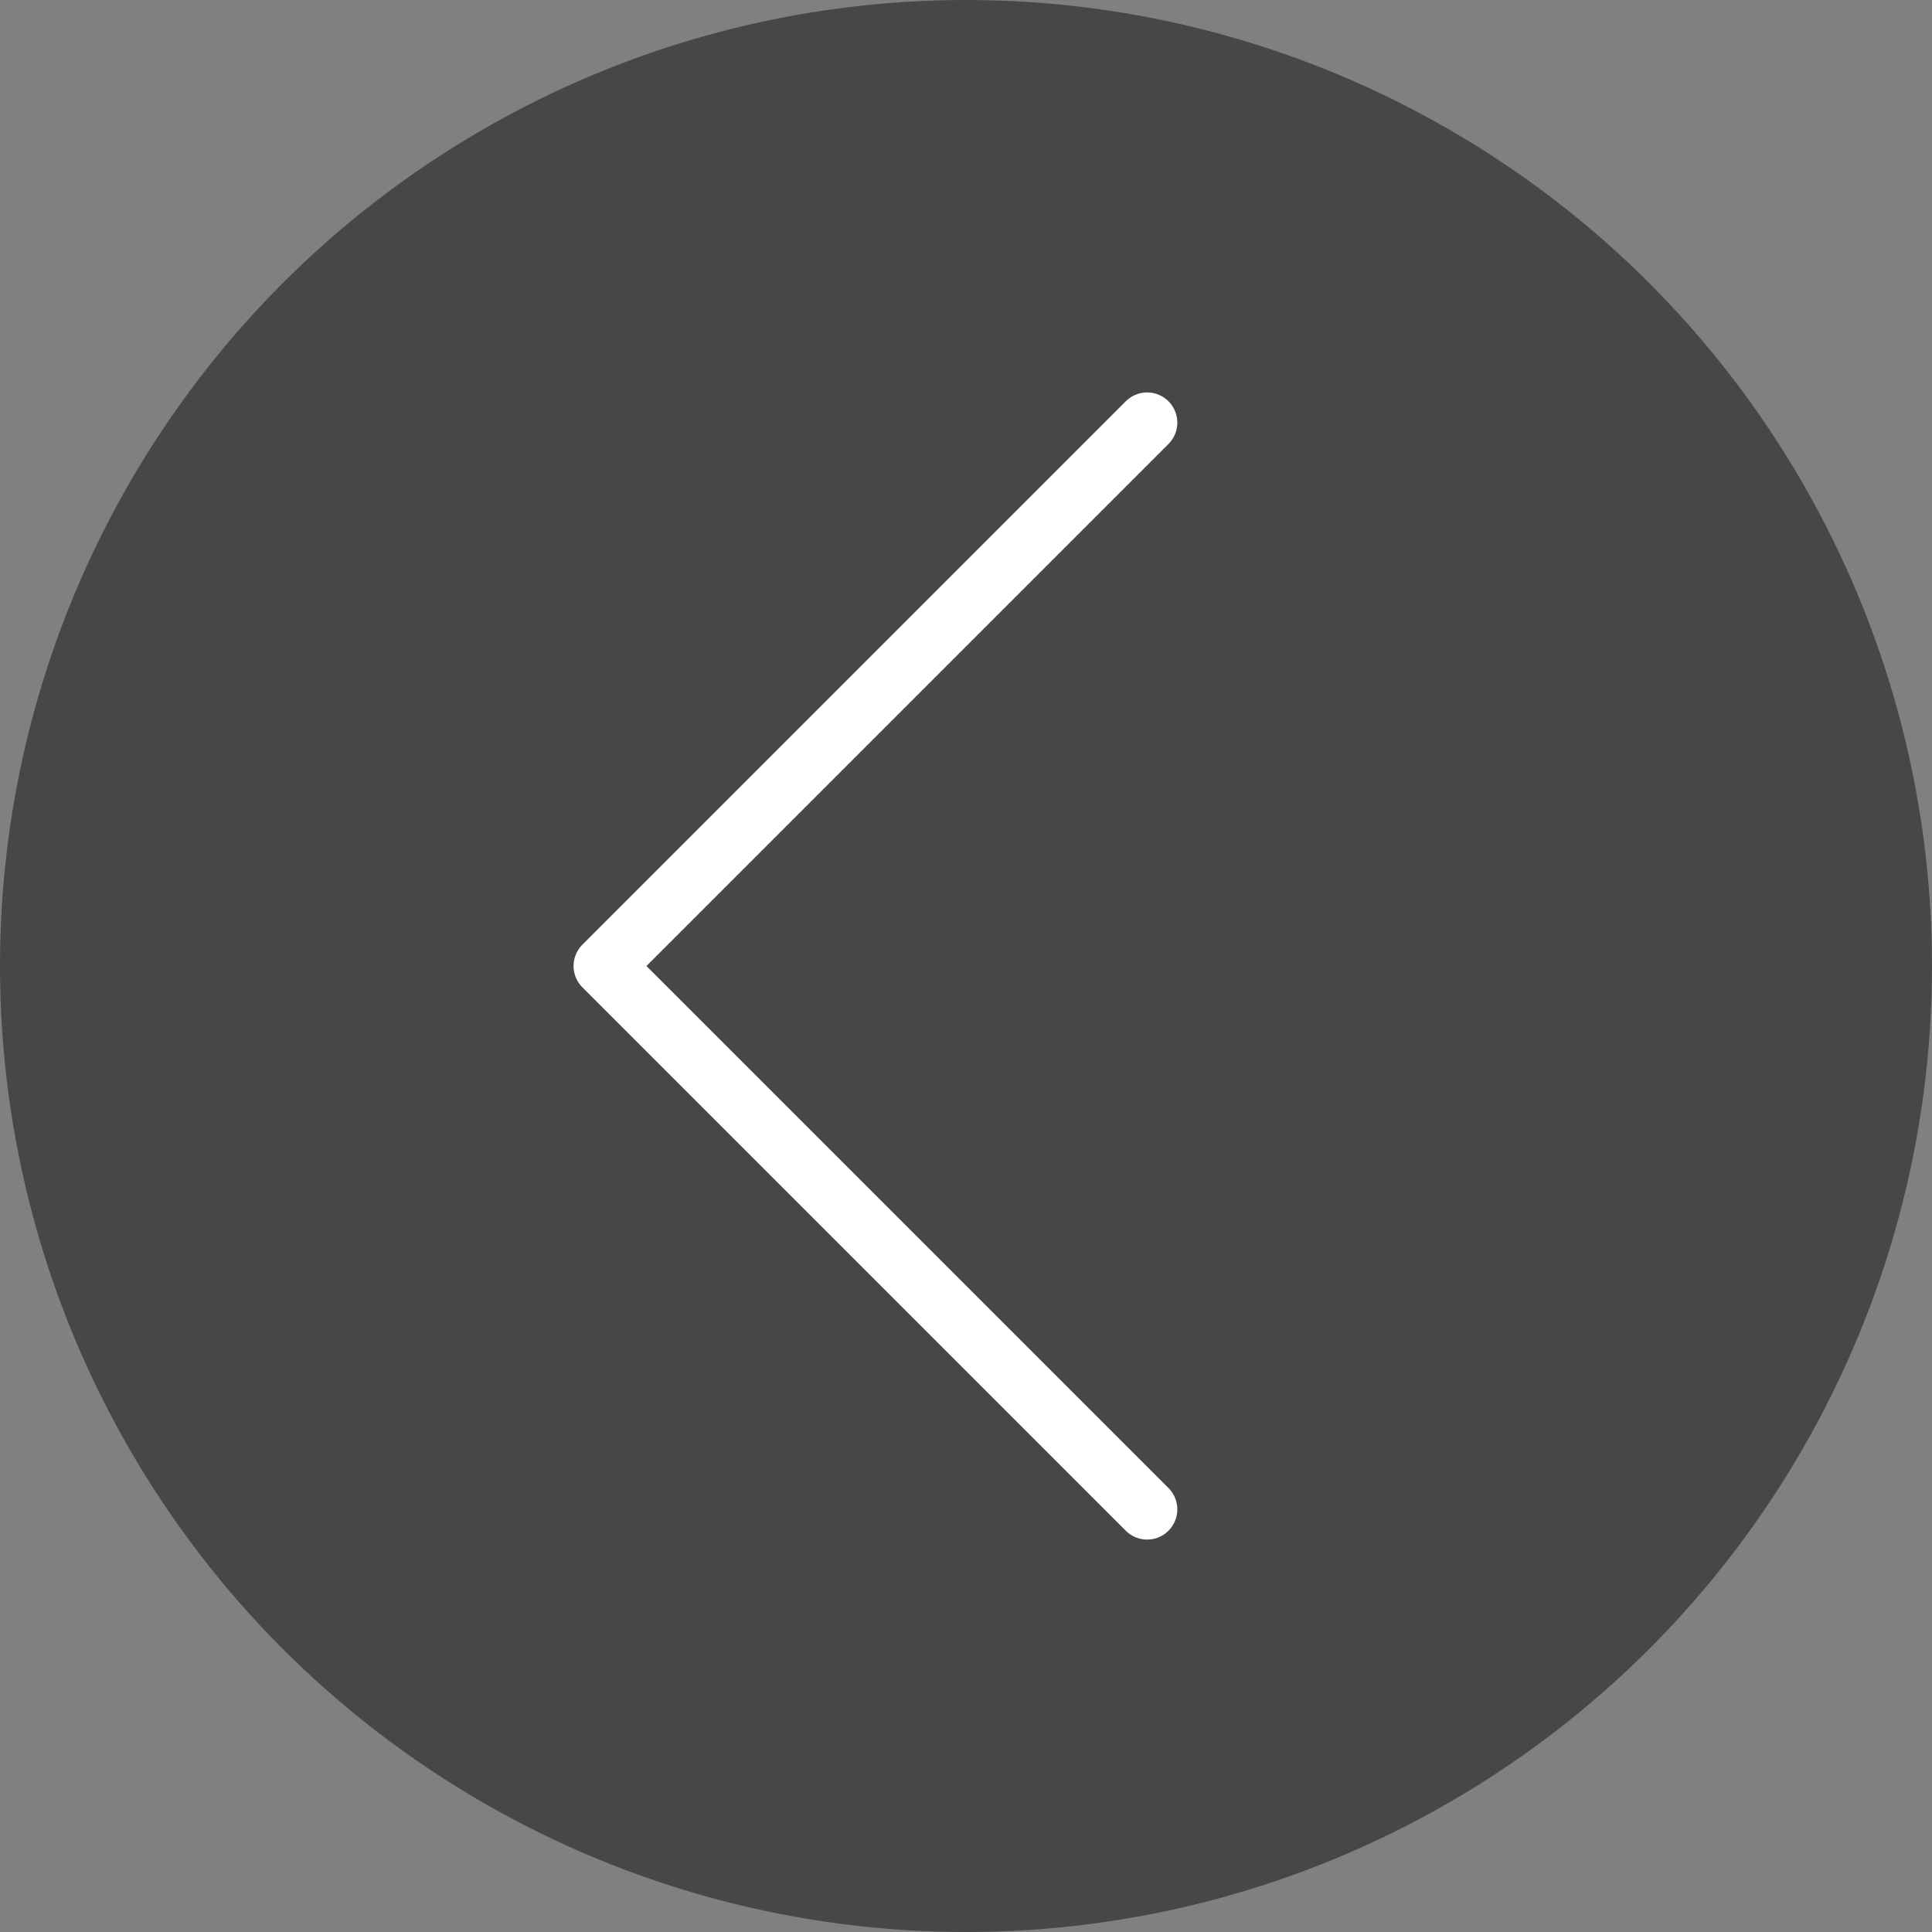 <svg width="32" height="32" viewBox="0 0 32 32" fill="none" xmlns="http://www.w3.org/2000/svg">
<rect x="0" y="0" width="32" height="32" fill="#808080" stroke="none"/>
<circle cx="16" cy="16" r="16" fill="#0A0A0A" fill-opacity="0.48"/>
<path d="M19 7L10 16L19 25" stroke="white" stroke-linecap="round" stroke-linejoin="round"/>
</svg>
